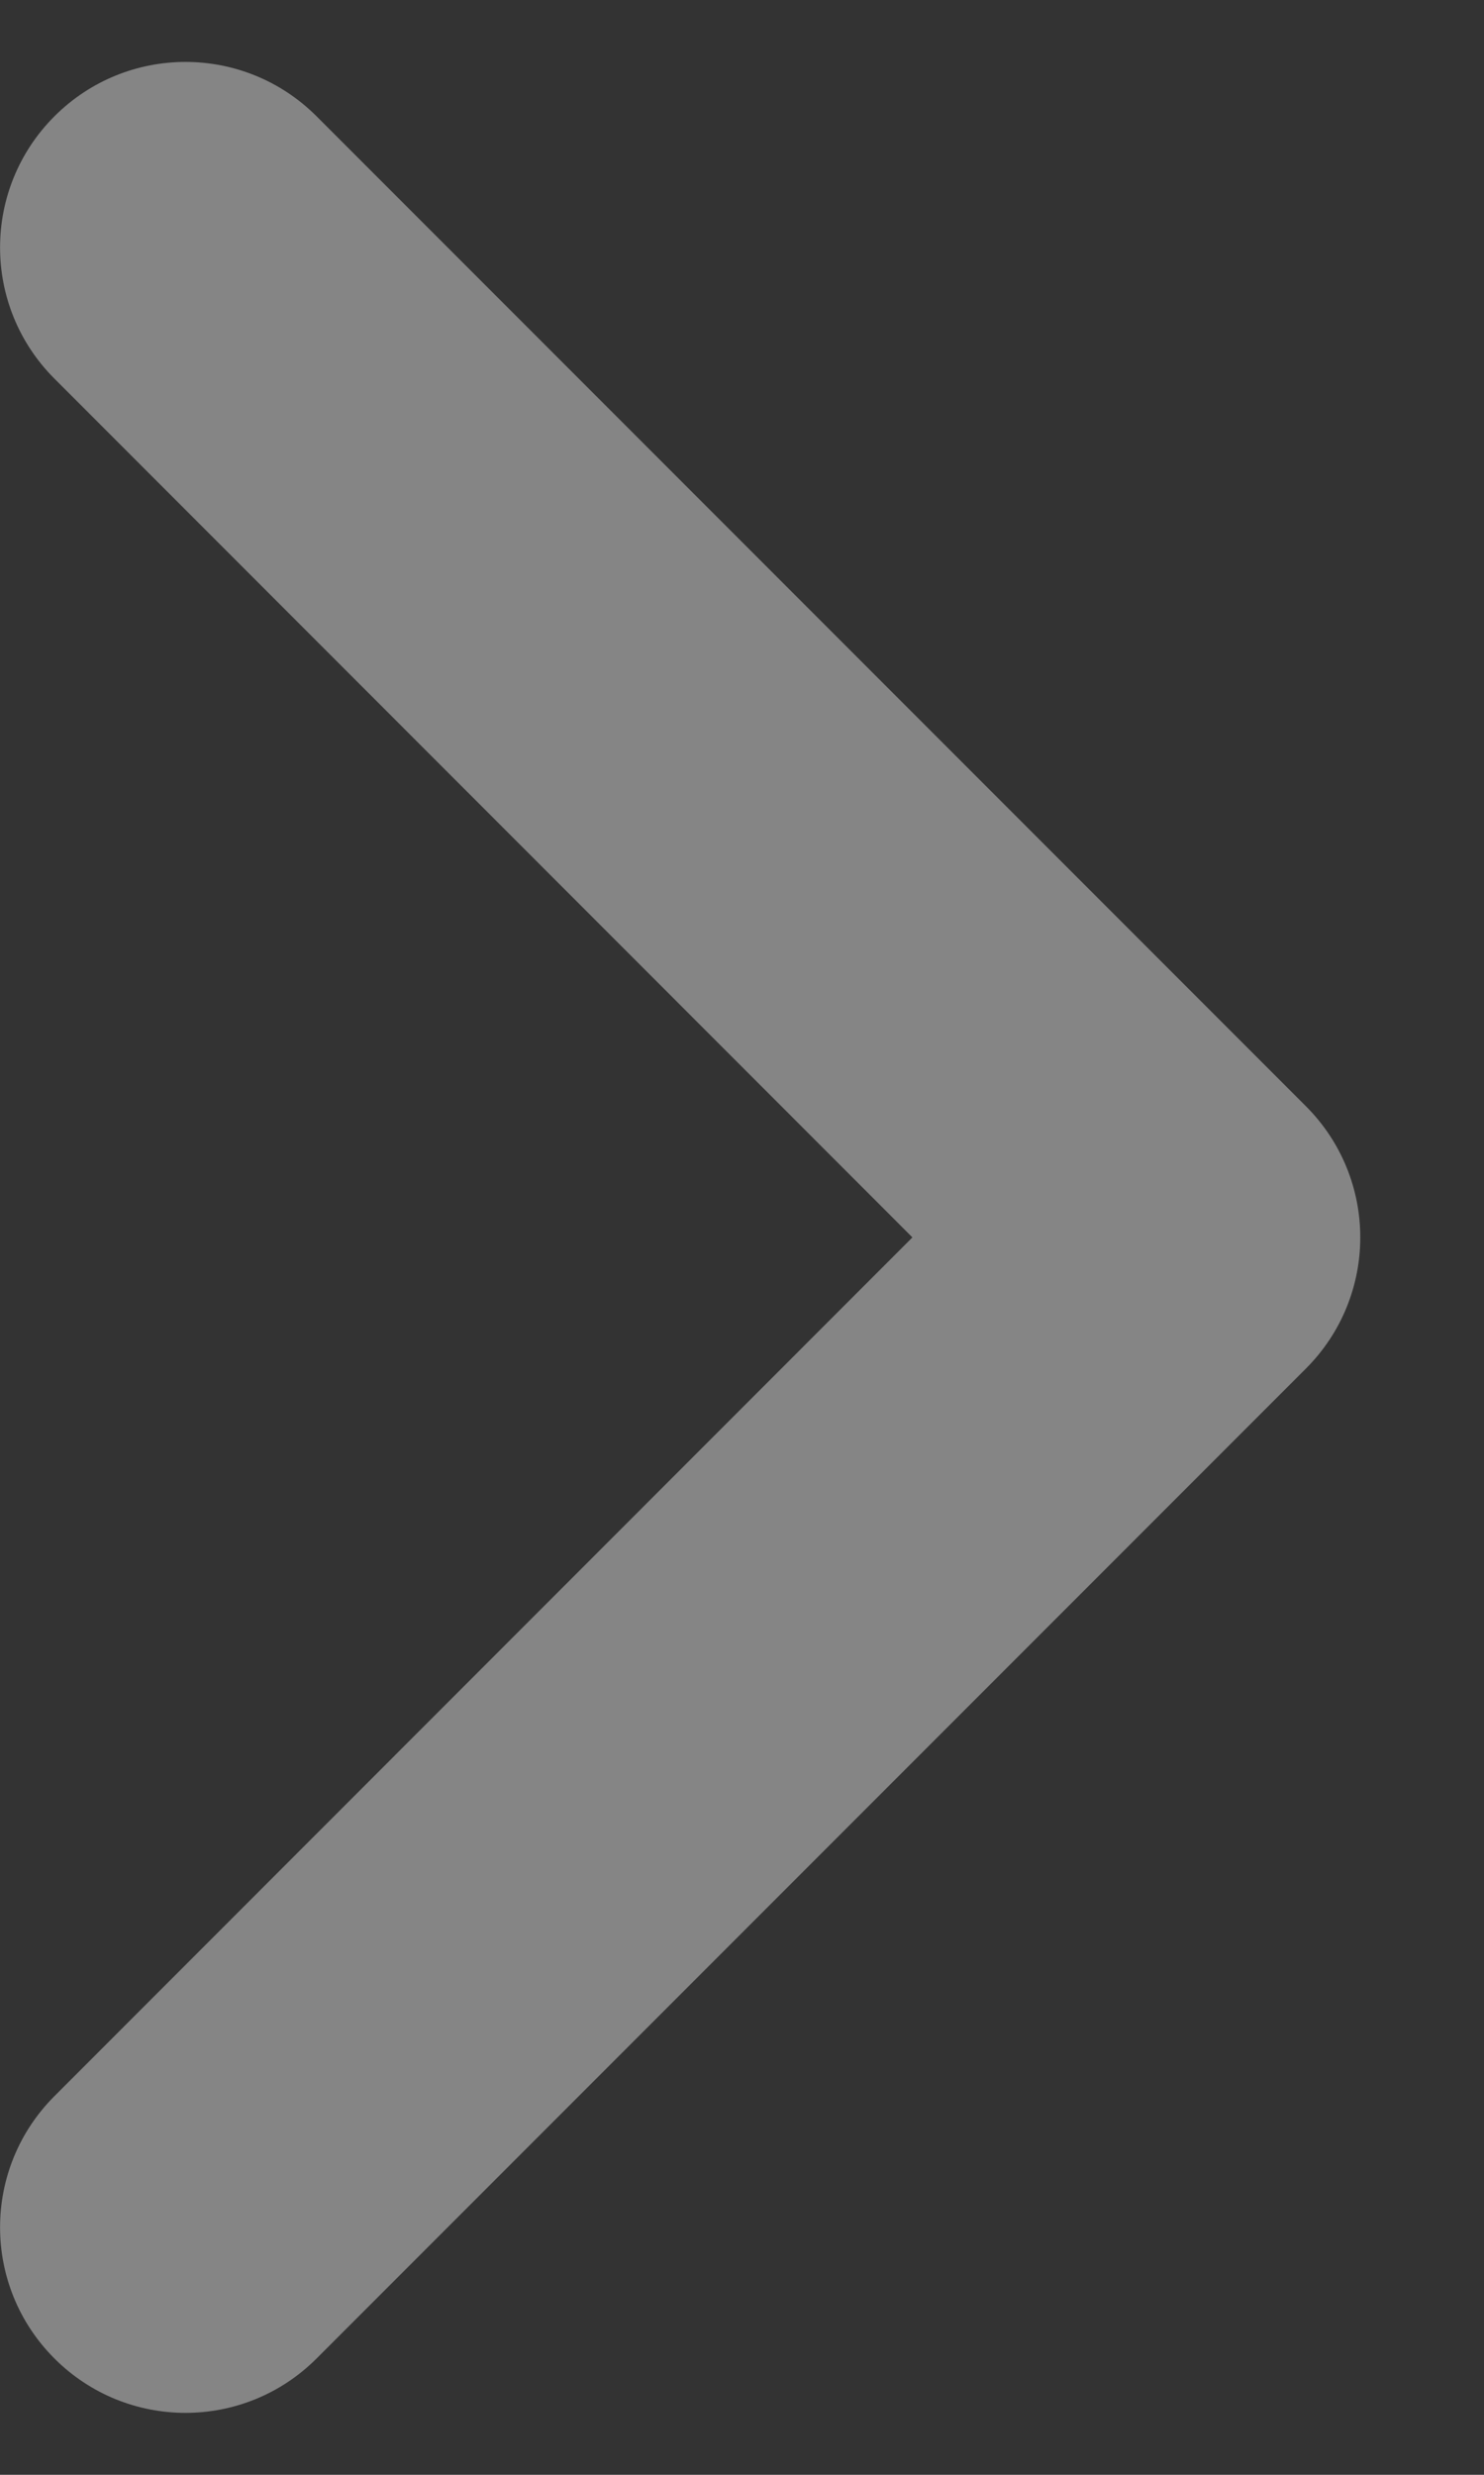 <svg width="6" height="10" viewBox="0 0 6 10" fill="none" xmlns="http://www.w3.org/2000/svg">
<rect x="0" y="0" width="6" height="10" fill="#333333" stroke="none"/>
<path opacity="0.4" fill-rule="evenodd" clip-rule="evenodd" d="M0.22 0.47C0.513 0.177 0.987 0.177 1.28 0.47L5.28 4.47C5.573 4.763 5.573 5.237 5.28 5.53L1.28 9.53C0.987 9.823 0.513 9.823 0.22 9.53C-0.073 9.237 -0.073 8.763 0.22 8.47L3.689 5L0.22 1.53C-0.073 1.237 -0.073 0.763 0.22 0.47Z" fill="white"/>
</svg>
